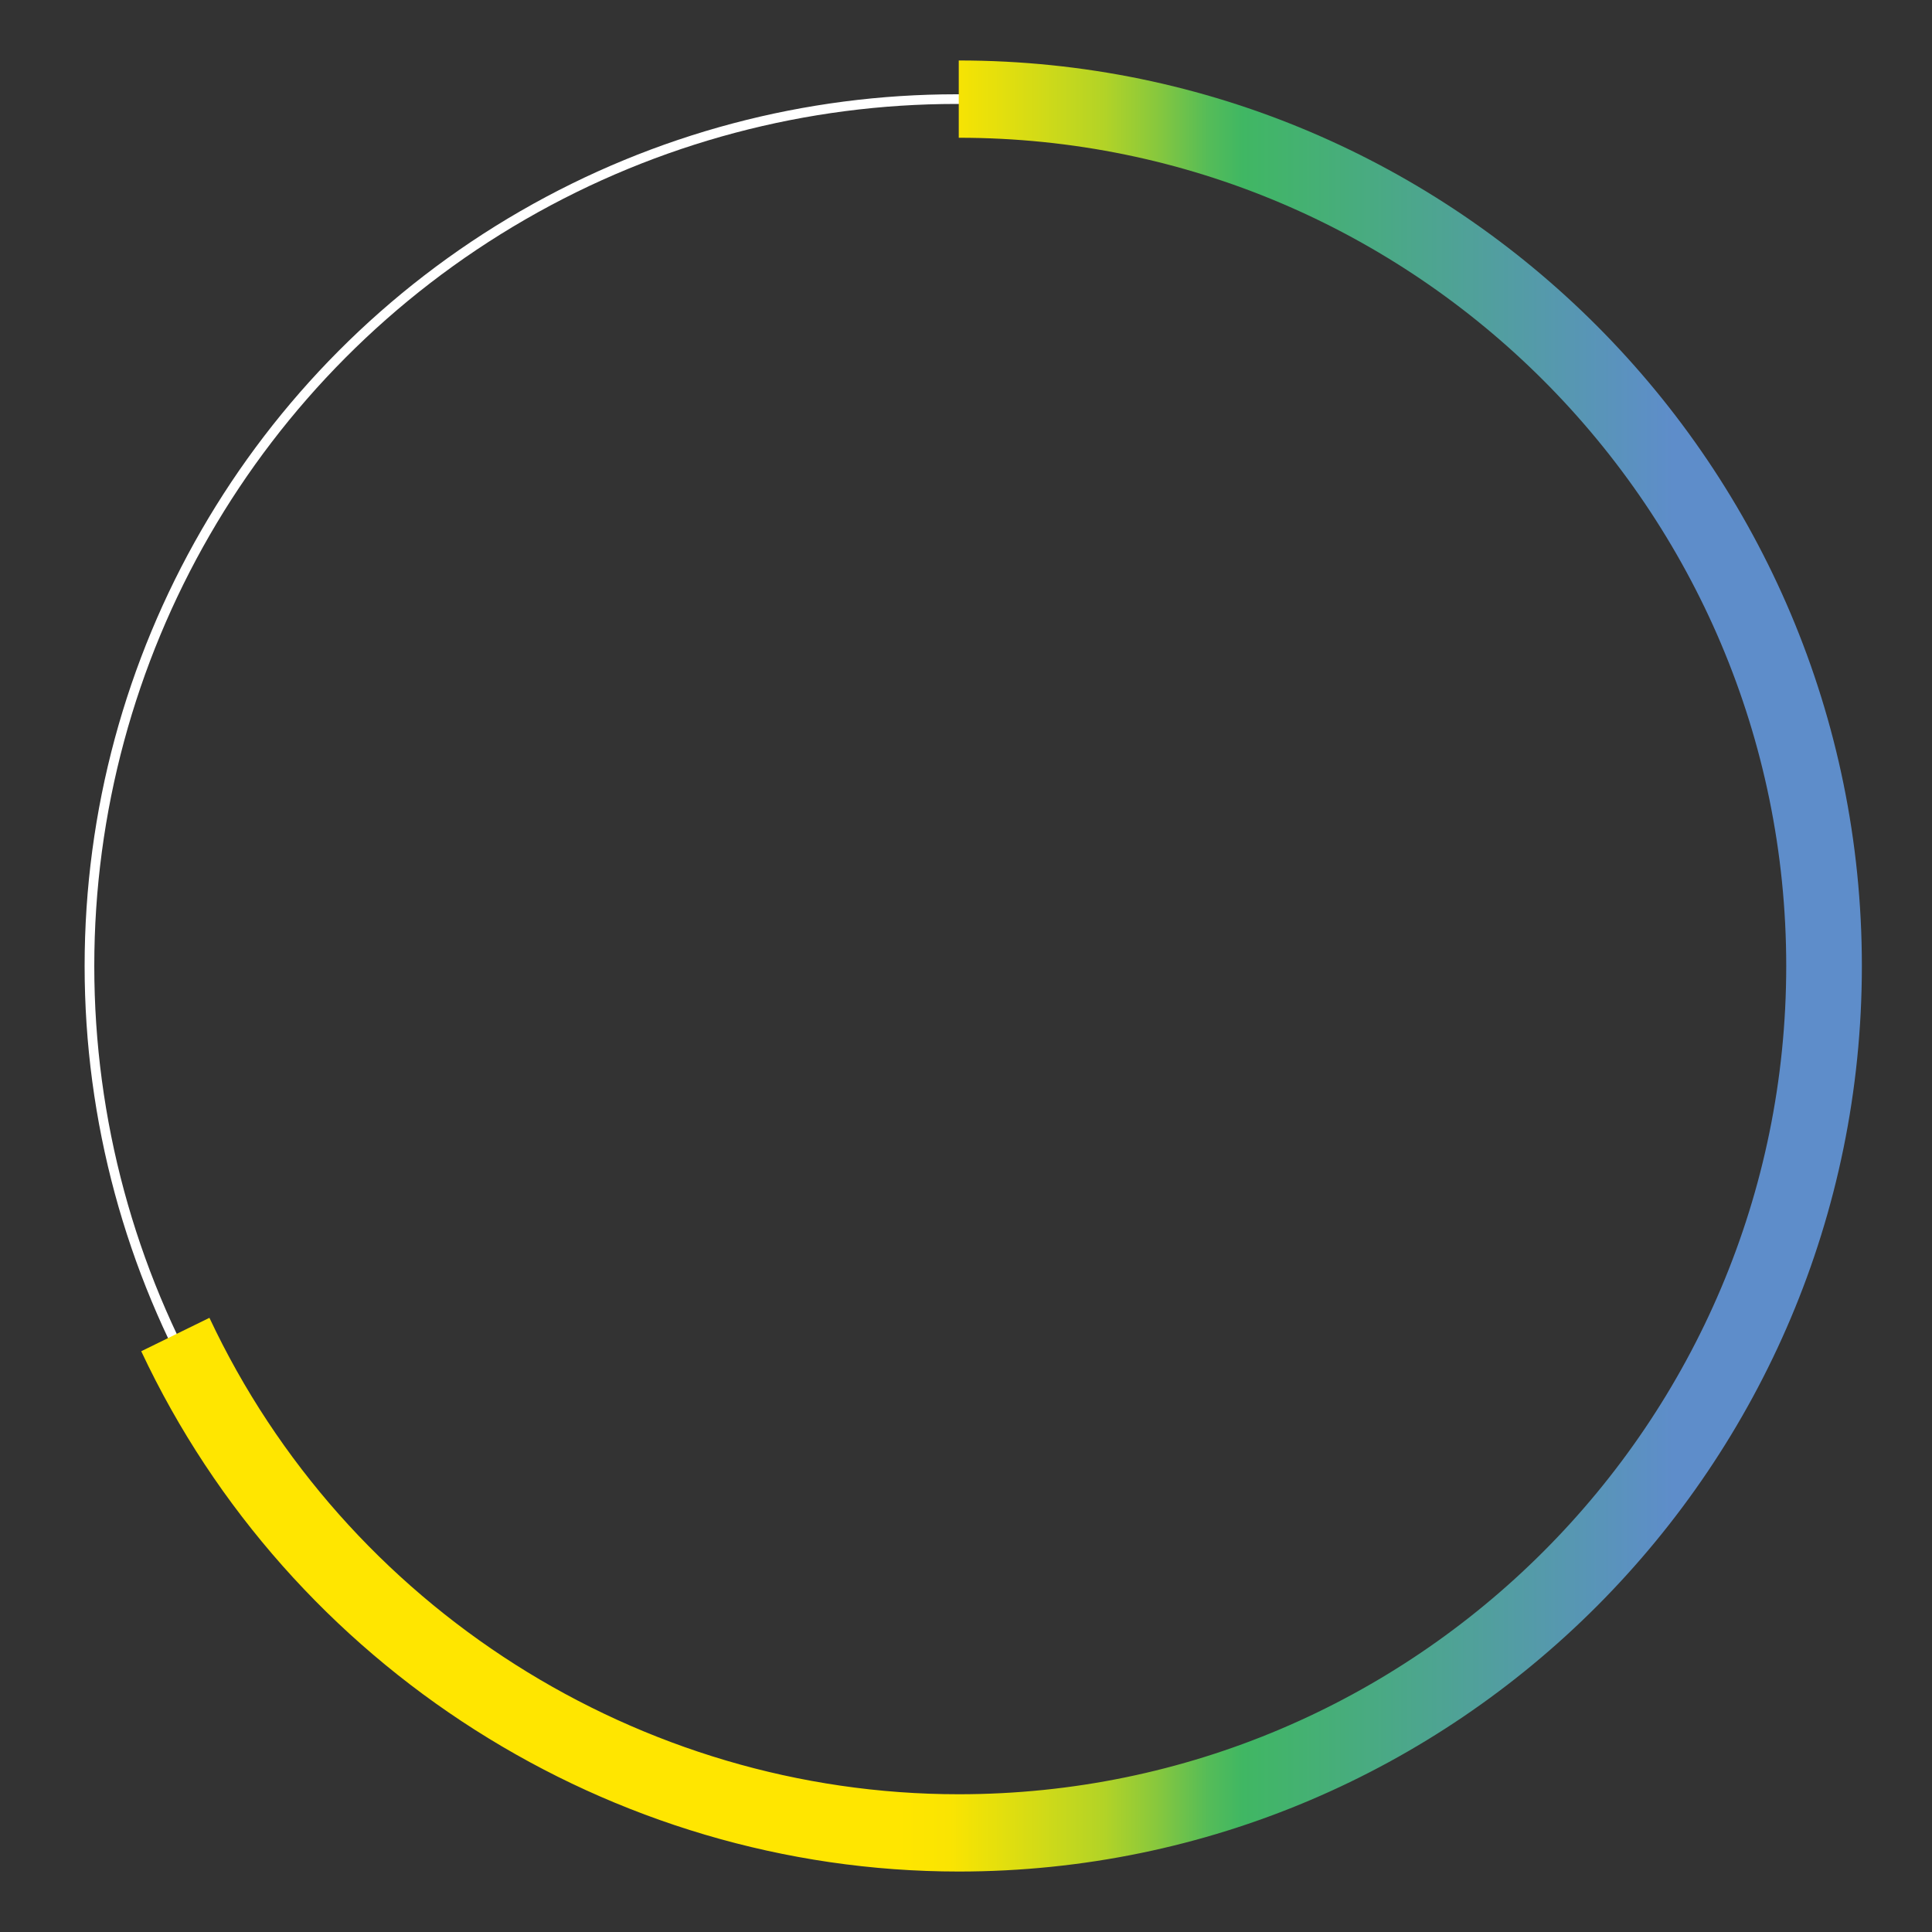 <?xml version="1.0" encoding="UTF-8"?><svg xmlns="http://www.w3.org/2000/svg" xmlns:xlink="http://www.w3.org/1999/xlink" id="Layer_268b9c519554e8" data-name="Layer 2" viewBox="0 0 200 200" aria-hidden="true" width="200px" height="200px">
  <rect x="0" y="0" width="200" height="200" fill="#333333" stroke="none"/>
  <defs><linearGradient class="cerosgradient" data-cerosgradient="true" id="CerosGradient_id31d80a77f" gradientUnits="userSpaceOnUse" x1="50%" y1="100%" x2="50%" y2="0%"><stop offset="0%" stop-color="#d1d1d1"/><stop offset="100%" stop-color="#d1d1d1"/></linearGradient>
    <style>
      .cls-1-68b9c519554e8, .cls-2-68b9c519554e8{
        fill: none;
      }

      .cls-2-68b9c519554e8{
        stroke: #fff;
        stroke-miterlimit: 10;
      }

      .cls-3-68b9c519554e8{
        fill: url(#linear-gradient68b9c519554e8);
      }
    </style>
    <linearGradient id="linear-gradient68b9c519554e8" x1="14.62" y1="100" x2="192.74" y2="100" gradientUnits="userSpaceOnUse">
      <stop offset=".44" stop-color="#ffe600"/>
      <stop offset=".47" stop-color="#fae402"/>
      <stop offset=".49" stop-color="#ebe109"/>
      <stop offset=".52" stop-color="#d4db16"/>
      <stop offset=".56" stop-color="#b2d327"/>
      <stop offset=".59" stop-color="#88c83d"/>
      <stop offset=".62" stop-color="#55bc58"/>
      <stop offset=".64" stop-color="#40b763"/>
      <stop offset=".89" stop-color="#5e8dca"/>
    </linearGradient>
  </defs>
  <g id="Layer_1-268b9c519554e8" data-name="Layer 1">
    <circle class="cls-2-68b9c519554e8" cx="99" cy="100" r="89.74"/>
    <rect class="cls-1-68b9c519554e8" width="200" height="200"/>
    <path class="cls-3-68b9c519554e8" d="M99.25,193.74c-36.05,0-69.27-21.14-84.63-53.86l7.06-3.46c14.07,29.96,44.51,49.32,77.57,49.32,47.23,0,85.66-38.46,85.66-85.74S146.49,14.26,99.25,14.26V6.26c51.55,0,93.49,42.05,93.49,93.74s-41.94,93.74-93.49,93.74Z"/>
  </g>
</svg>